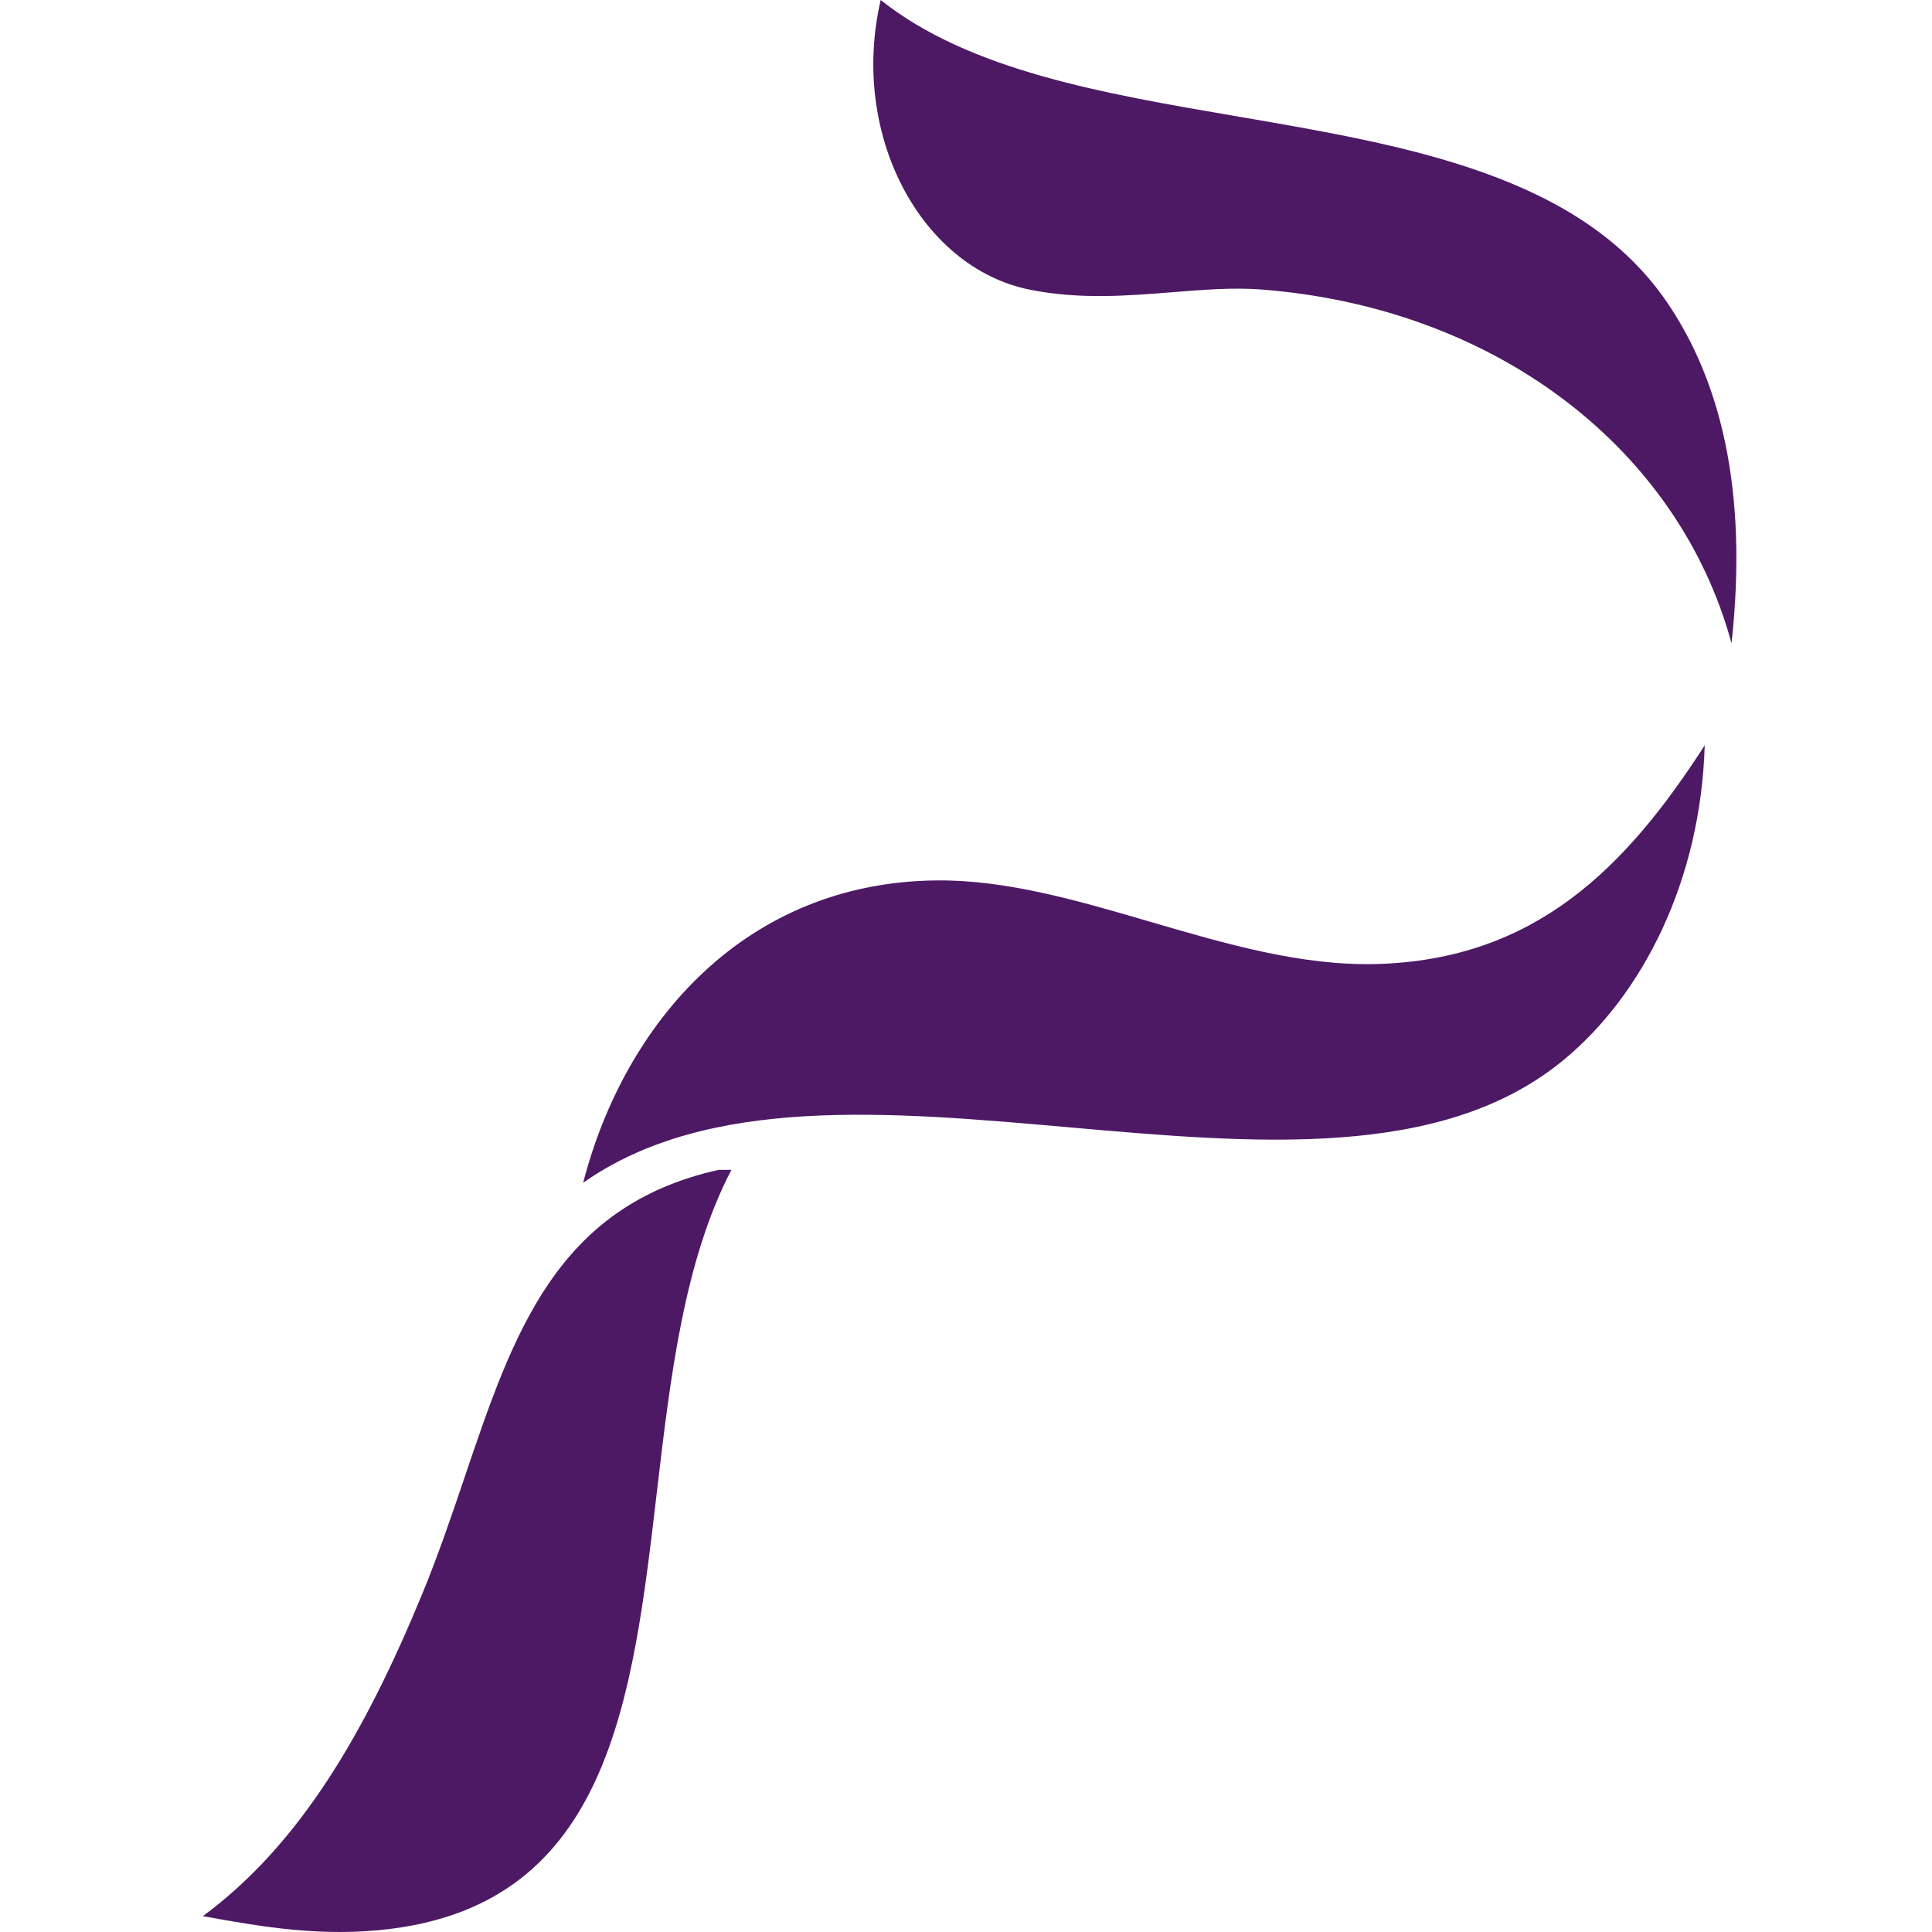 <?xml version="1.0" encoding="UTF-8"?>
<svg width="200" height="200" viewBox="0 0 200 200" fill="none" xmlns="http://www.w3.org/2000/svg">
<g id="TPH">
<path id="Combined Shape" fill-rule="evenodd" clip-rule="evenodd" d="M91.168 0C100.342 7.303 114.142 9.666 128.08 12.052C145.724 15.072 163.59 18.131 172.574 31.299C177.97 39.207 181.014 50.486 179.247 66.594C173.82 46.6 155.039 31.851 130.536 29.967C127.659 29.746 124.602 29.991 121.412 30.247C116.683 30.626 111.664 31.028 106.515 29.967C95.313 27.659 87.94 13.927 91.168 0ZM176.473 77.154C176.055 91.069 170.127 102.946 161.793 109.785C149.22 120.102 129.931 118.399 110.566 116.69C91.934 115.046 73.231 113.395 60.369 122.438C64.646 105.885 77.138 91.274 97.068 91.139C104.262 91.09 111.647 93.25 119.085 95.426C126.864 97.701 134.702 99.994 142.442 99.796C158.92 99.374 168.313 89.821 176.473 77.154ZM43.687 165.058C37.75 179.443 31.026 190.967 21 198.356C27.264 199.506 33.453 200.538 40.351 199.687C63.022 196.892 65.462 176.085 67.984 154.577C69.382 142.652 70.805 130.512 75.716 121.106H74.381C57.597 124.845 53.143 138.011 48.124 152.843C46.771 156.845 45.376 160.967 43.687 165.058Z" fill="#4D1965"/>
</g>
</svg>
